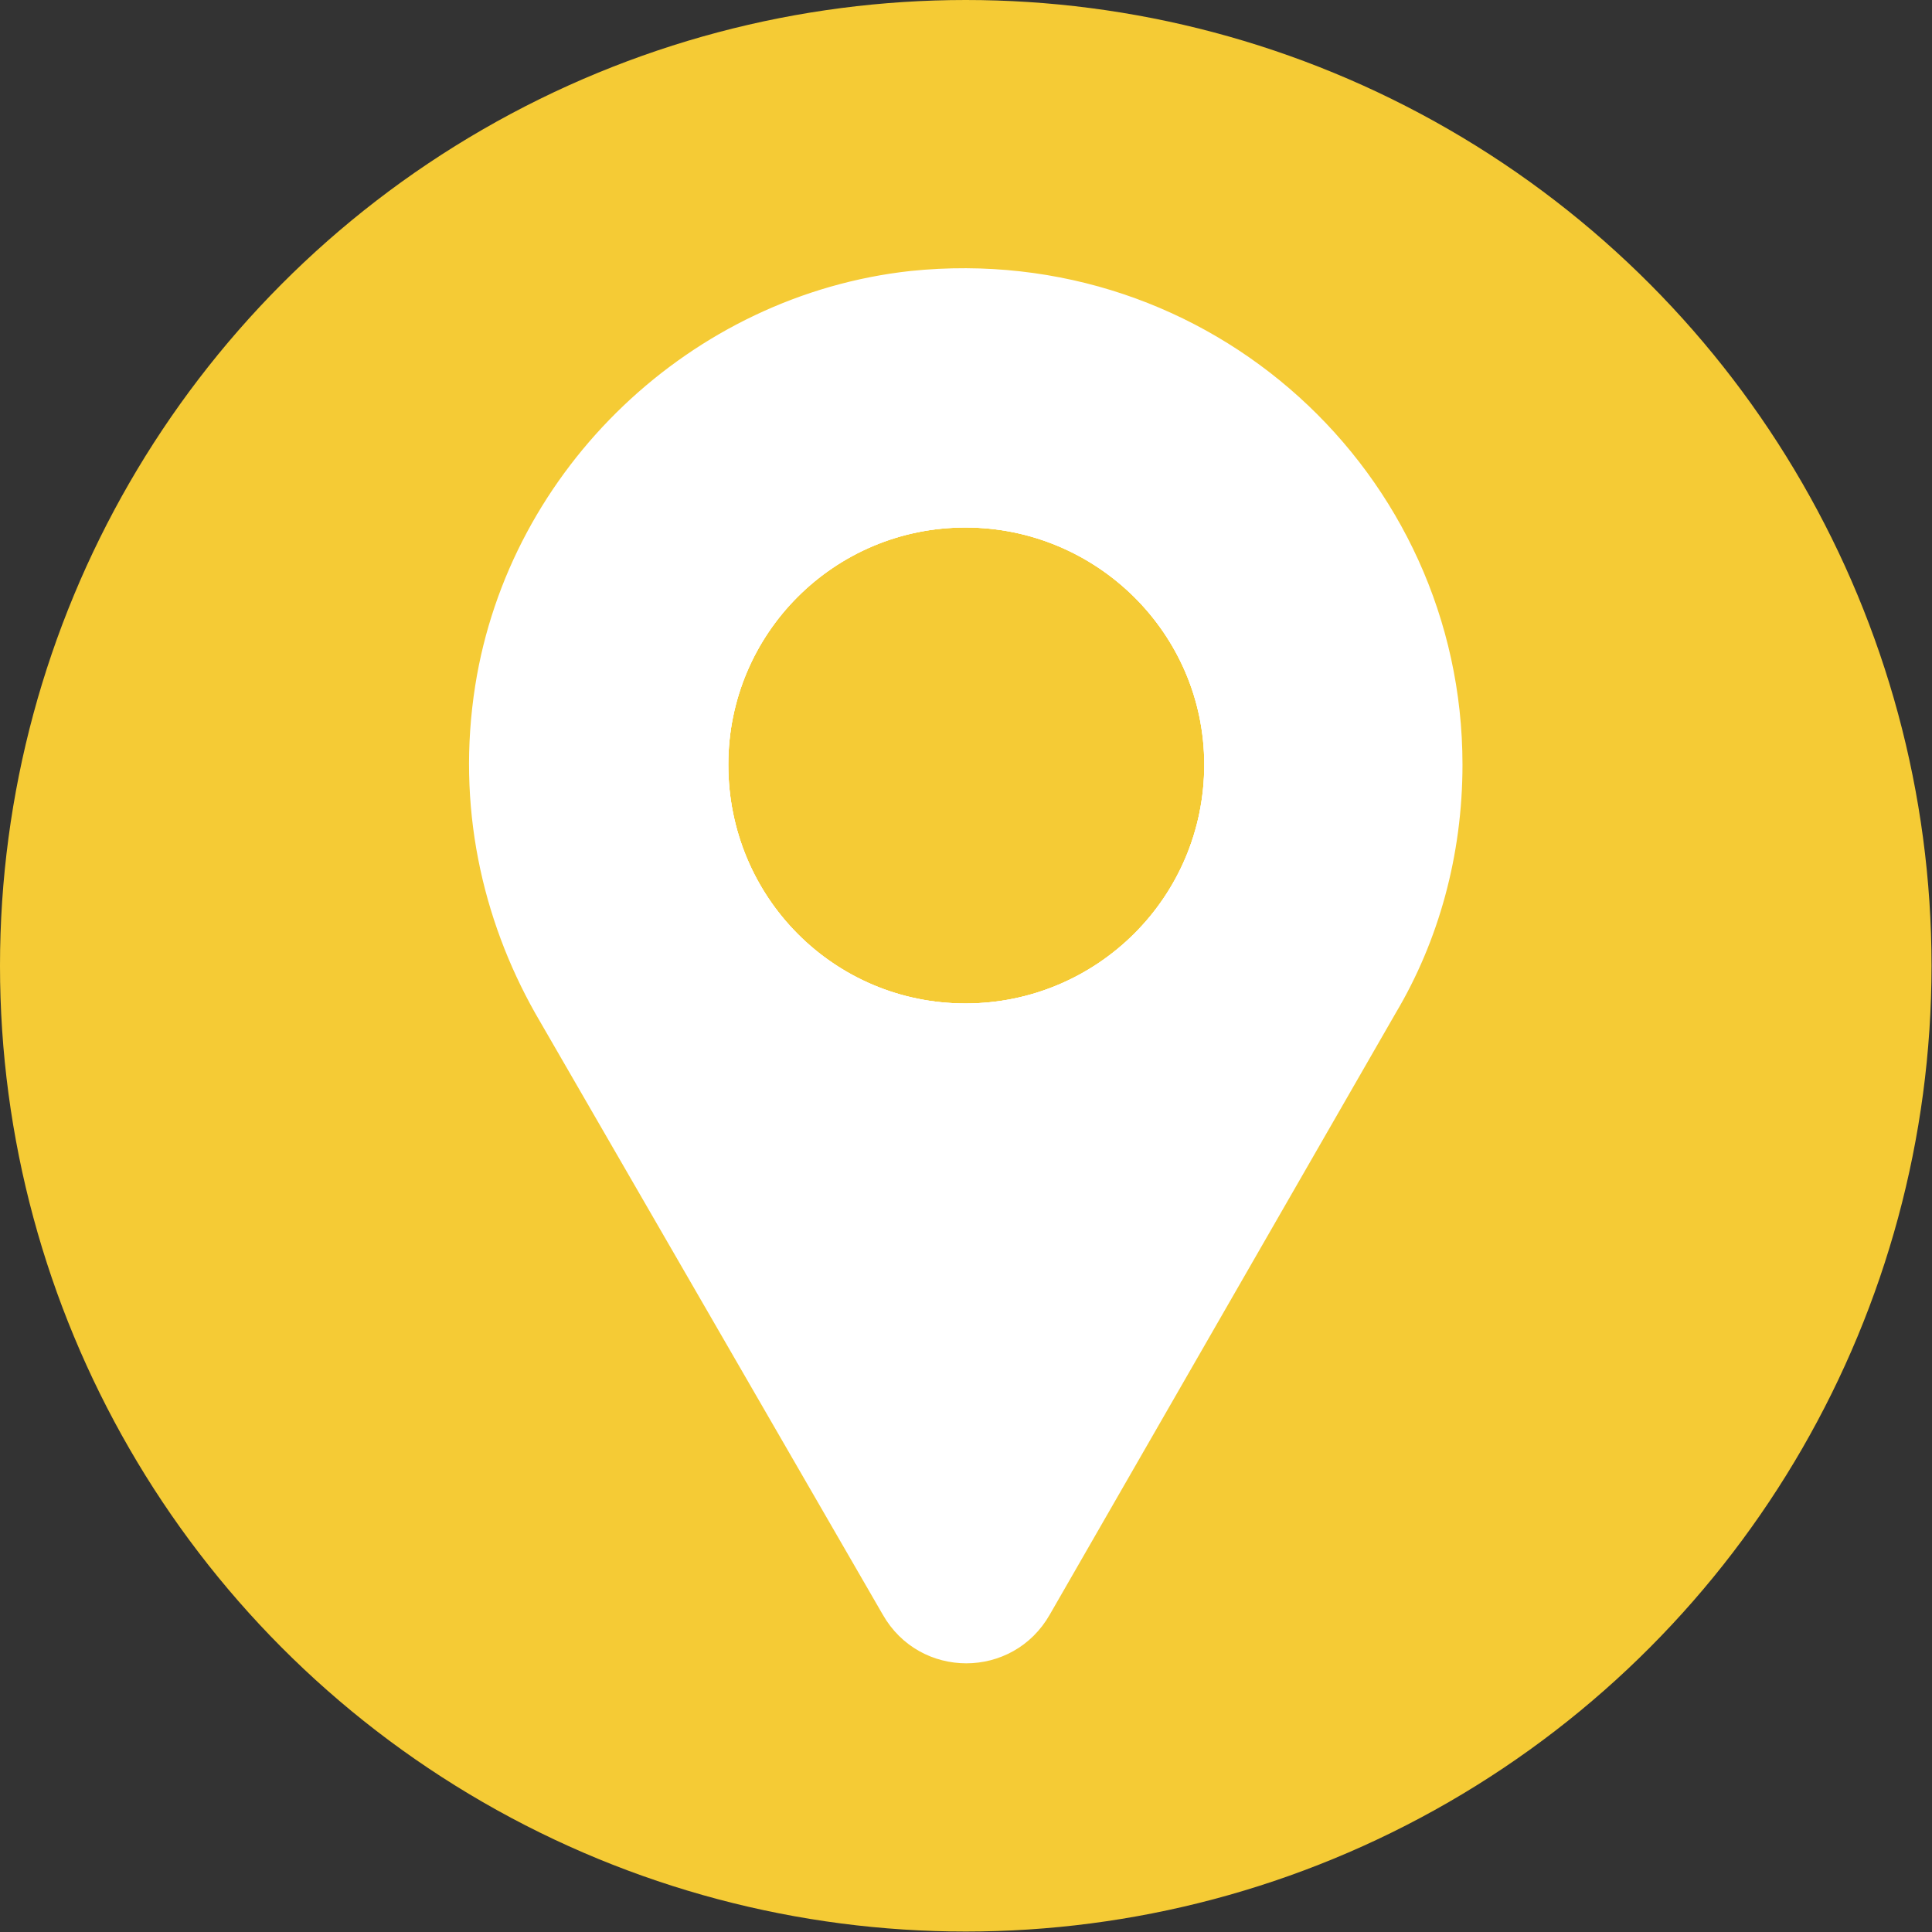 <?xml version="1.0" encoding="UTF-8"?>
<svg id="Ebene_1" data-name="Ebene 1" xmlns="http://www.w3.org/2000/svg" viewBox="0 0 141.732 141.732">
  <rect x="0" y="0" width="141.732" height="141.732" fill="#333333" stroke="none"/>
  <defs>
    <style>
      .cls-1 {
        fill: #fff;
      }

      .cls-1, .cls-2 {
        stroke: #fff;
        stroke-width: .449px;
      }

      .cls-3 {
        fill: #f5cb35;
      }

      .cls-2 {
        fill: none;
      }
    </style>
  </defs>
  <circle class="cls-3" cx="70.849" cy="70.849" r="70.849"/>
  <g>
    <path class="cls-1" d="M66.824,20.102c-15.996,1.75-29.242,14.372-31.742,30.243-1.375,8.747.5,16.996,4.374,23.869l25.494,44.115c2.624,4.624,9.248,4.624,11.871,0l25.369-44.115c3.124-5.248,4.874-11.497,4.874-18.121,0-21.245-18.371-38.241-40.241-35.991ZM70.823,73.839c-9.748,0-17.62-7.872-17.62-17.745,0-9.747,7.872-17.62,17.62-17.62s17.745,7.873,17.745,17.62c0,9.873-7.997,17.745-17.745,17.745Z"/>
    <path class="cls-2" d="M88.569,56.093c0,9.873-7.997,17.745-17.745,17.745s-17.62-7.872-17.62-17.745c0-9.747,7.872-17.62,17.62-17.62s17.745,7.873,17.745,17.62Z"/>
    <path class="cls-2" d="M88.569,56.093c0,9.873-7.997,17.745-17.745,17.745s-17.62-7.872-17.62-17.745c0-9.747,7.872-17.62,17.62-17.62s17.745,7.873,17.745,17.62Z"/>
  </g>
</svg>